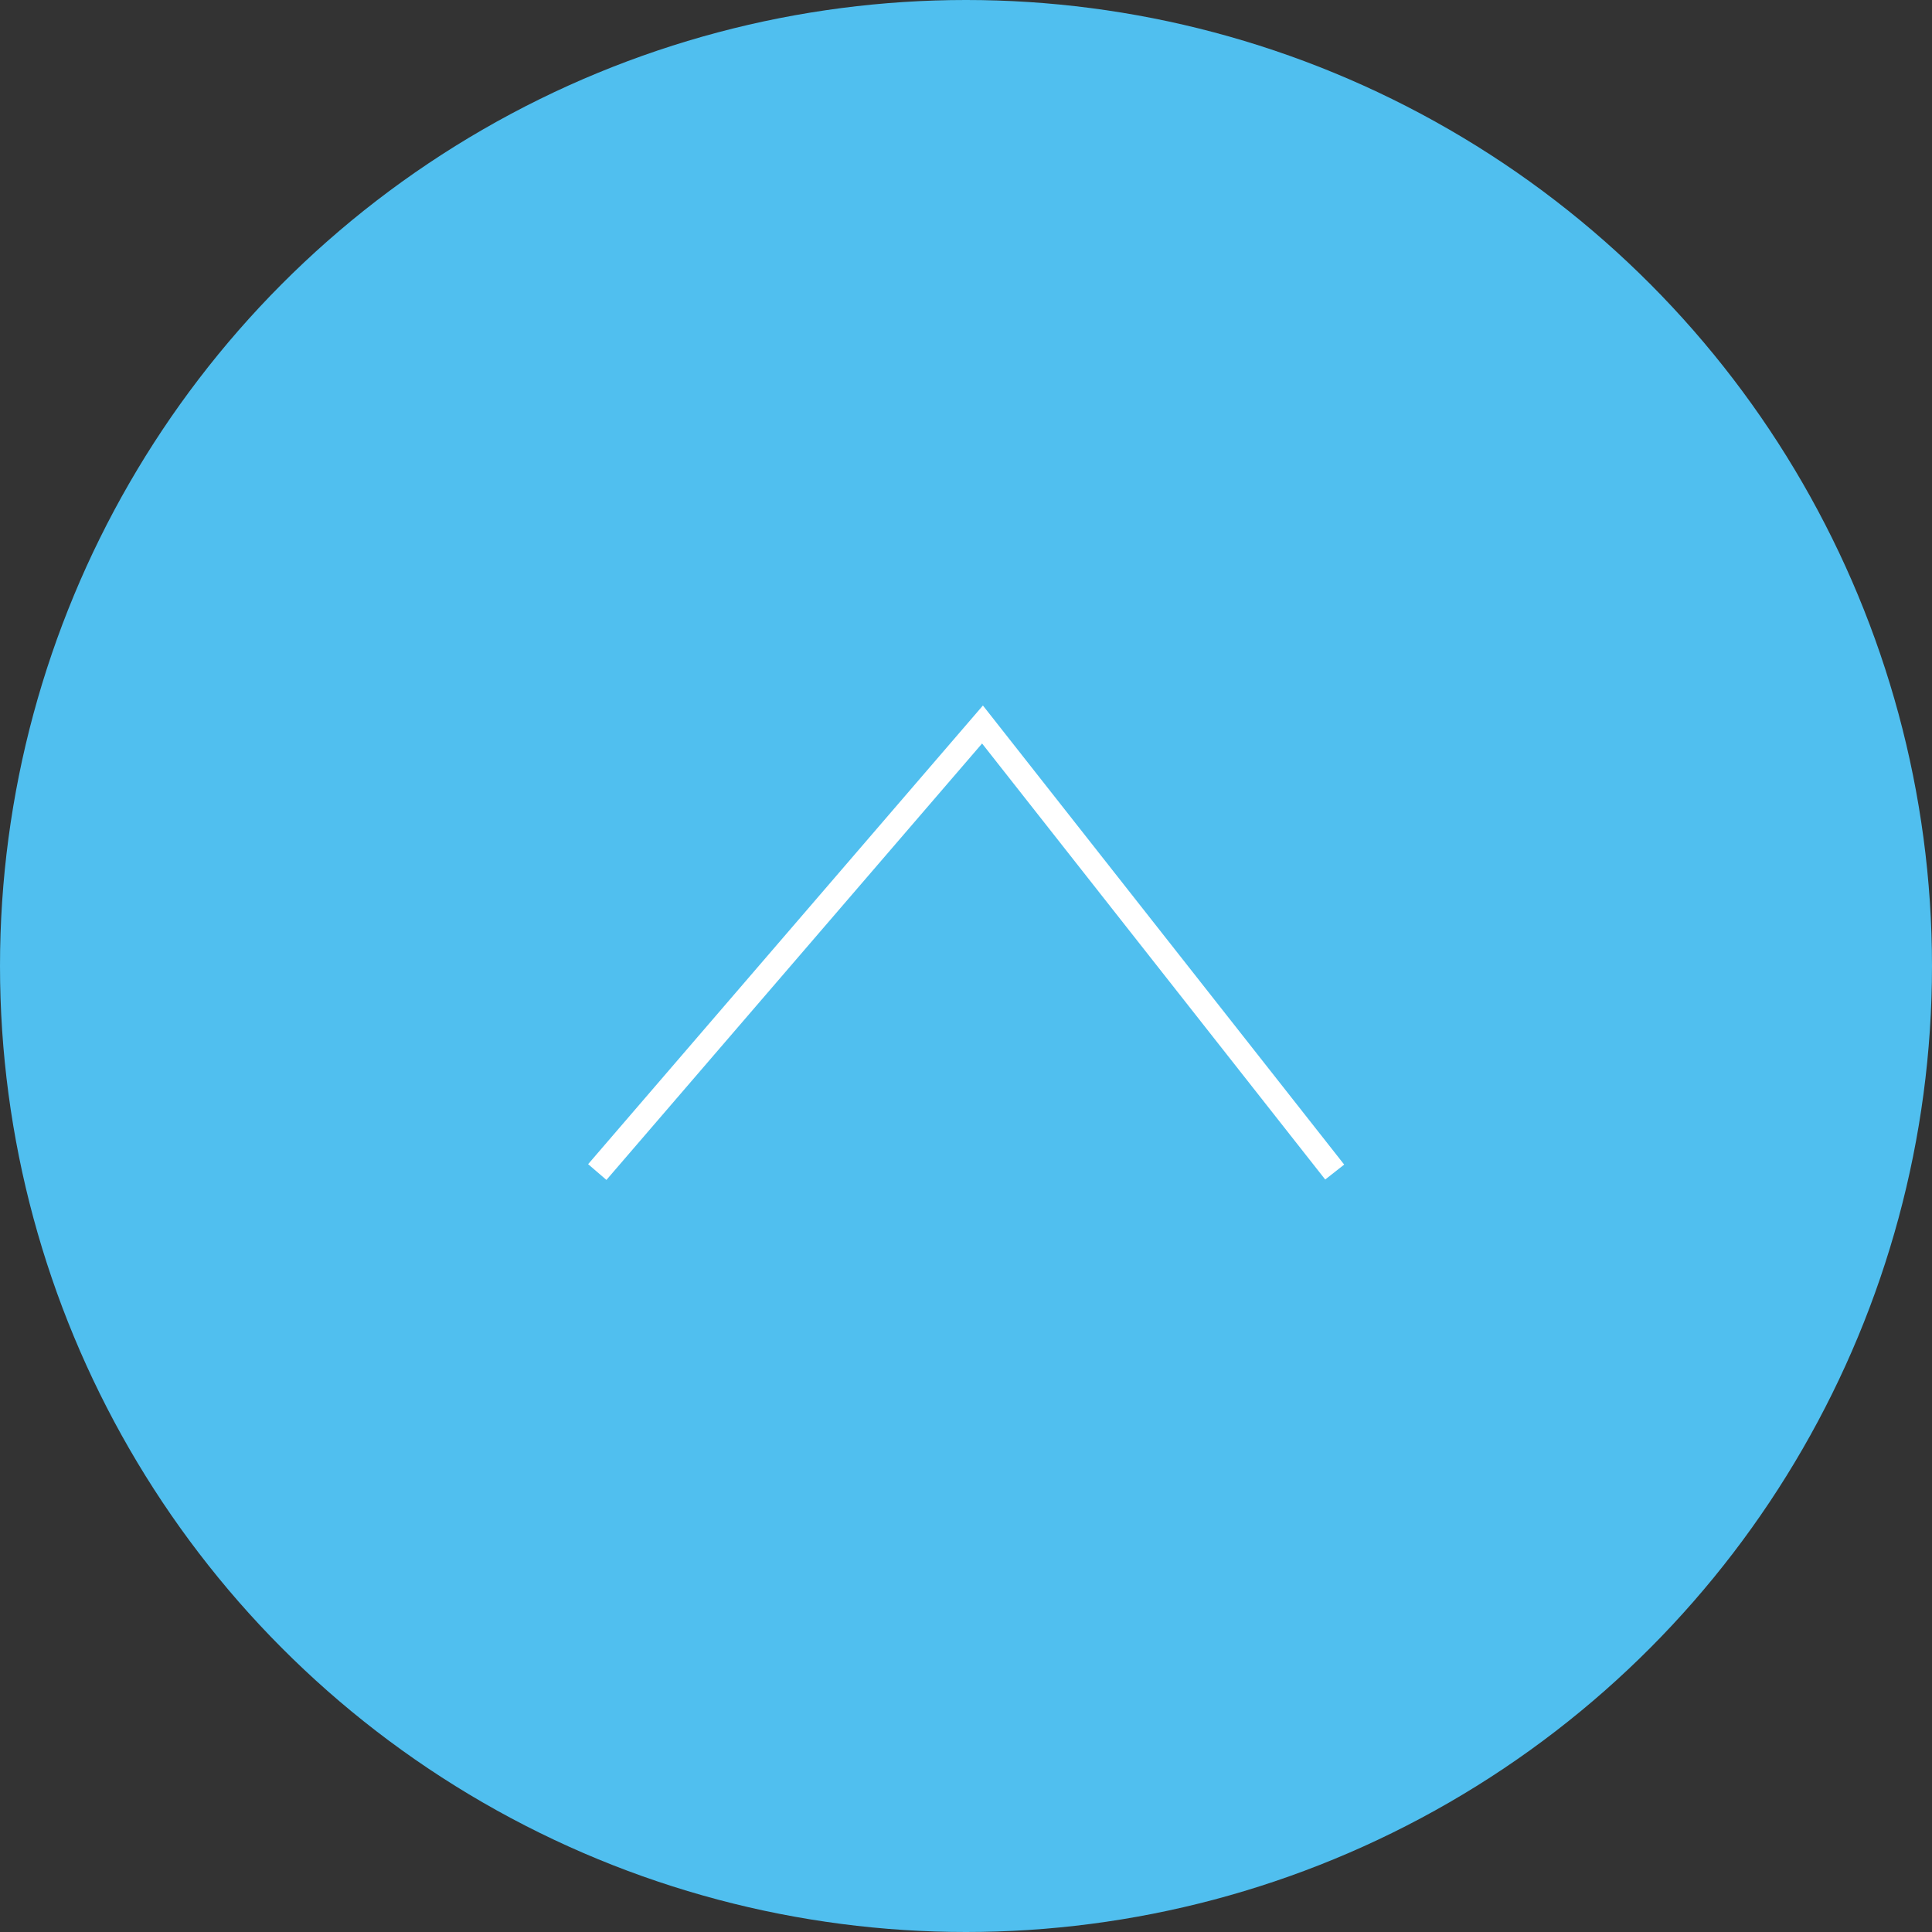 <svg xmlns="http://www.w3.org/2000/svg" width="80" height="80" viewBox="0 0 80 80">
  <rect x="0" y="0" width="80" height="80" fill="#333333" stroke="none"/>
  <g id="グループ_333" data-name="グループ 333" transform="translate(-1353 -5918)">
    <circle id="楕円形_6" data-name="楕円形 6" cx="40" cy="40" r="40" transform="translate(1353 5918)" fill="#50bfef"/>
    <path id="パス_326" data-name="パス 326" d="M0,18.532,15.951,0,30.535,18.532" transform="translate(1377.732 5948)" fill="none" stroke="#fff" stroke-width="1"/>
  </g>
</svg>
